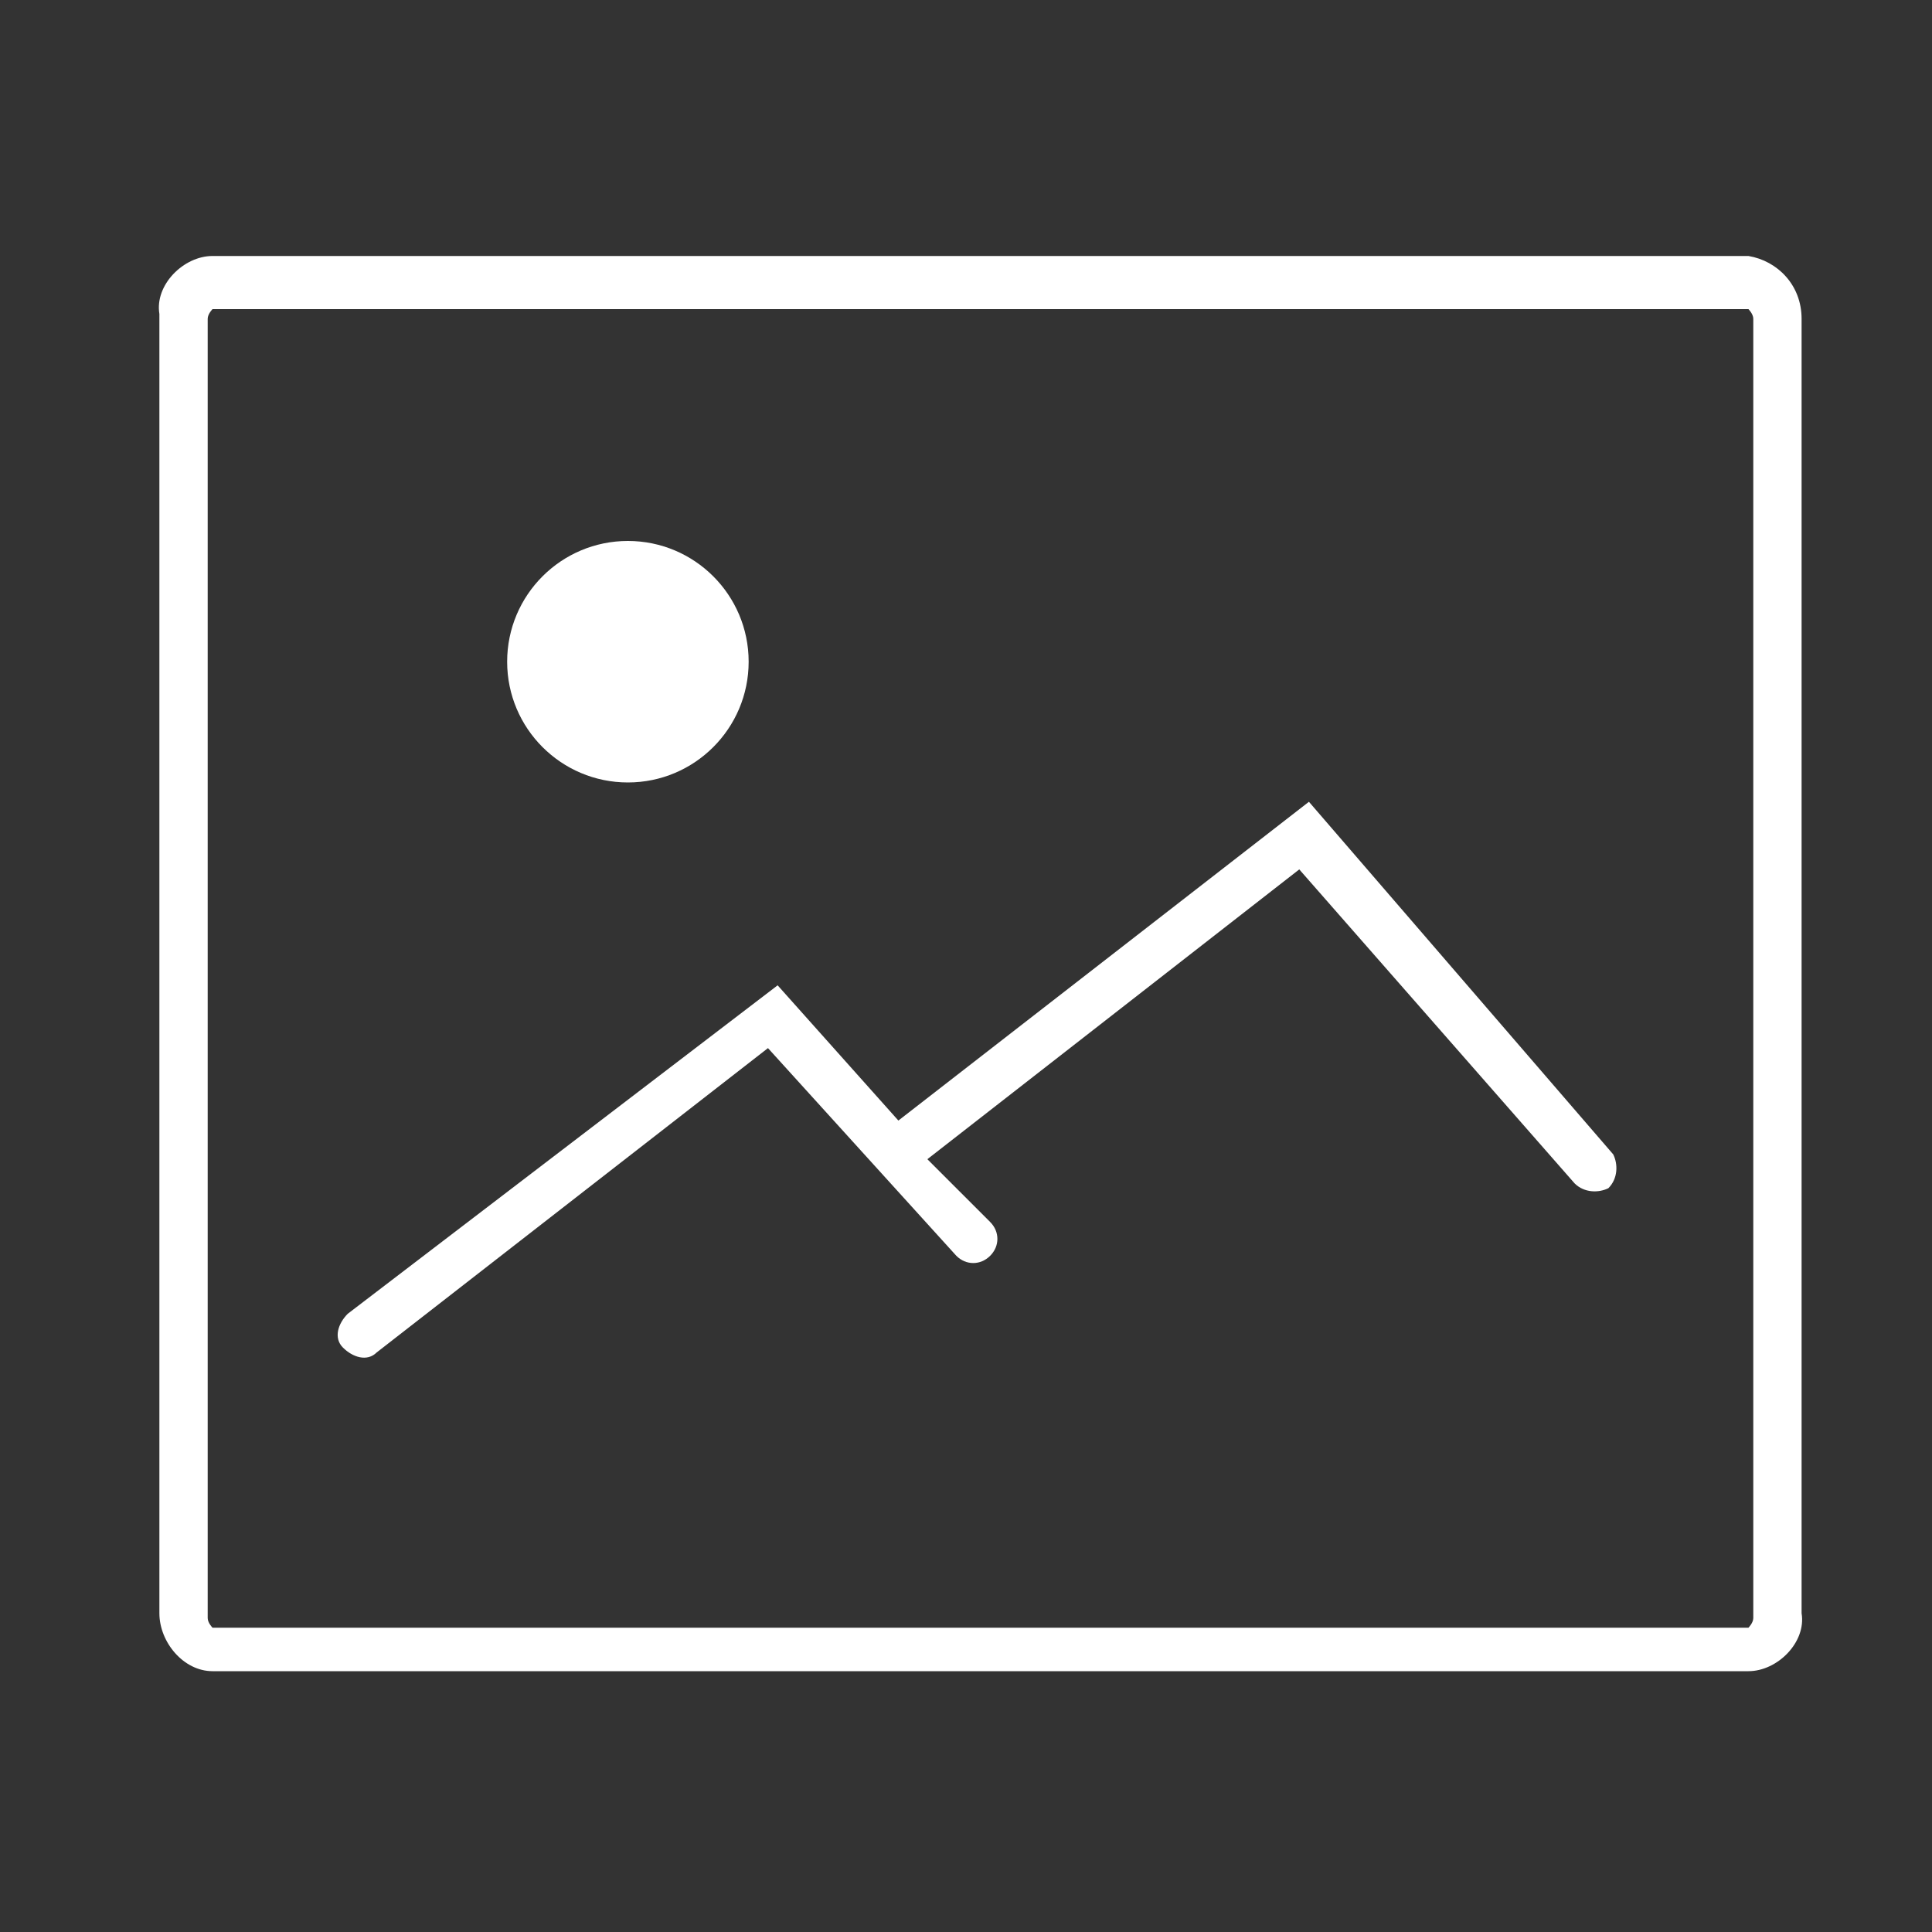 <?xml version="1.0" encoding="utf-8"?>
<!-- Generator: Adobe Illustrator 26.0.1, SVG Export Plug-In . SVG Version: 6.00 Build 0)  -->
<svg version="1.1" id="Livello_1" xmlns="http://www.w3.org/2000/svg" xmlns:xlink="http://www.w3.org/1999/xlink" x="0px" y="0px"
	 viewBox="0 0 40 40" style="enable-background:new 0 0 40 40;" xml:space="preserve">
<rect x="0" y="0" width="40" height="40" fill="#333333" stroke="none"/>
<style type="text/css">
	.st0{fill:#FFFFFF;}
</style>
<path class="st0" d="M36.2,5.3H4.4c-0.6,0-1.2,0.6-1.1,1.2l0,0v26.9c0,0.6,0.5,1.2,1.1,1.2h31.8c0.6,0,1.2-0.6,1.1-1.2l0,0V6.6
	C37.3,5.9,36.8,5.4,36.2,5.3L36.2,5.3z M36.3,33.5c0,0.1-0.1,0.2-0.1,0.2H4.4c0,0-0.1-0.1-0.1-0.2V6.6c0-0.1,0.1-0.2,0.1-0.2h31.8
	c0,0,0.1,0.1,0.1,0.2V33.5z"/>
<path class="st0" d="M27.1,16.6l-8.5,6.6l-2.5-2.8l-8.9,6.8c-0.2,0.2-0.3,0.5-0.1,0.7s0.5,0.3,0.7,0.1l0,0l8.1-6.3l3.9,4.3
	c0.2,0.2,0.5,0.2,0.7,0s0.2-0.5,0-0.7L19.2,24l7.7-6l5.7,6.5c0.2,0.2,0.5,0.2,0.7,0.1c0.2-0.2,0.2-0.5,0.1-0.7l0,0L27.1,16.6z"/>
<circle class="st0" cx="13" cy="13.7" r="2.5"/>
</svg>
